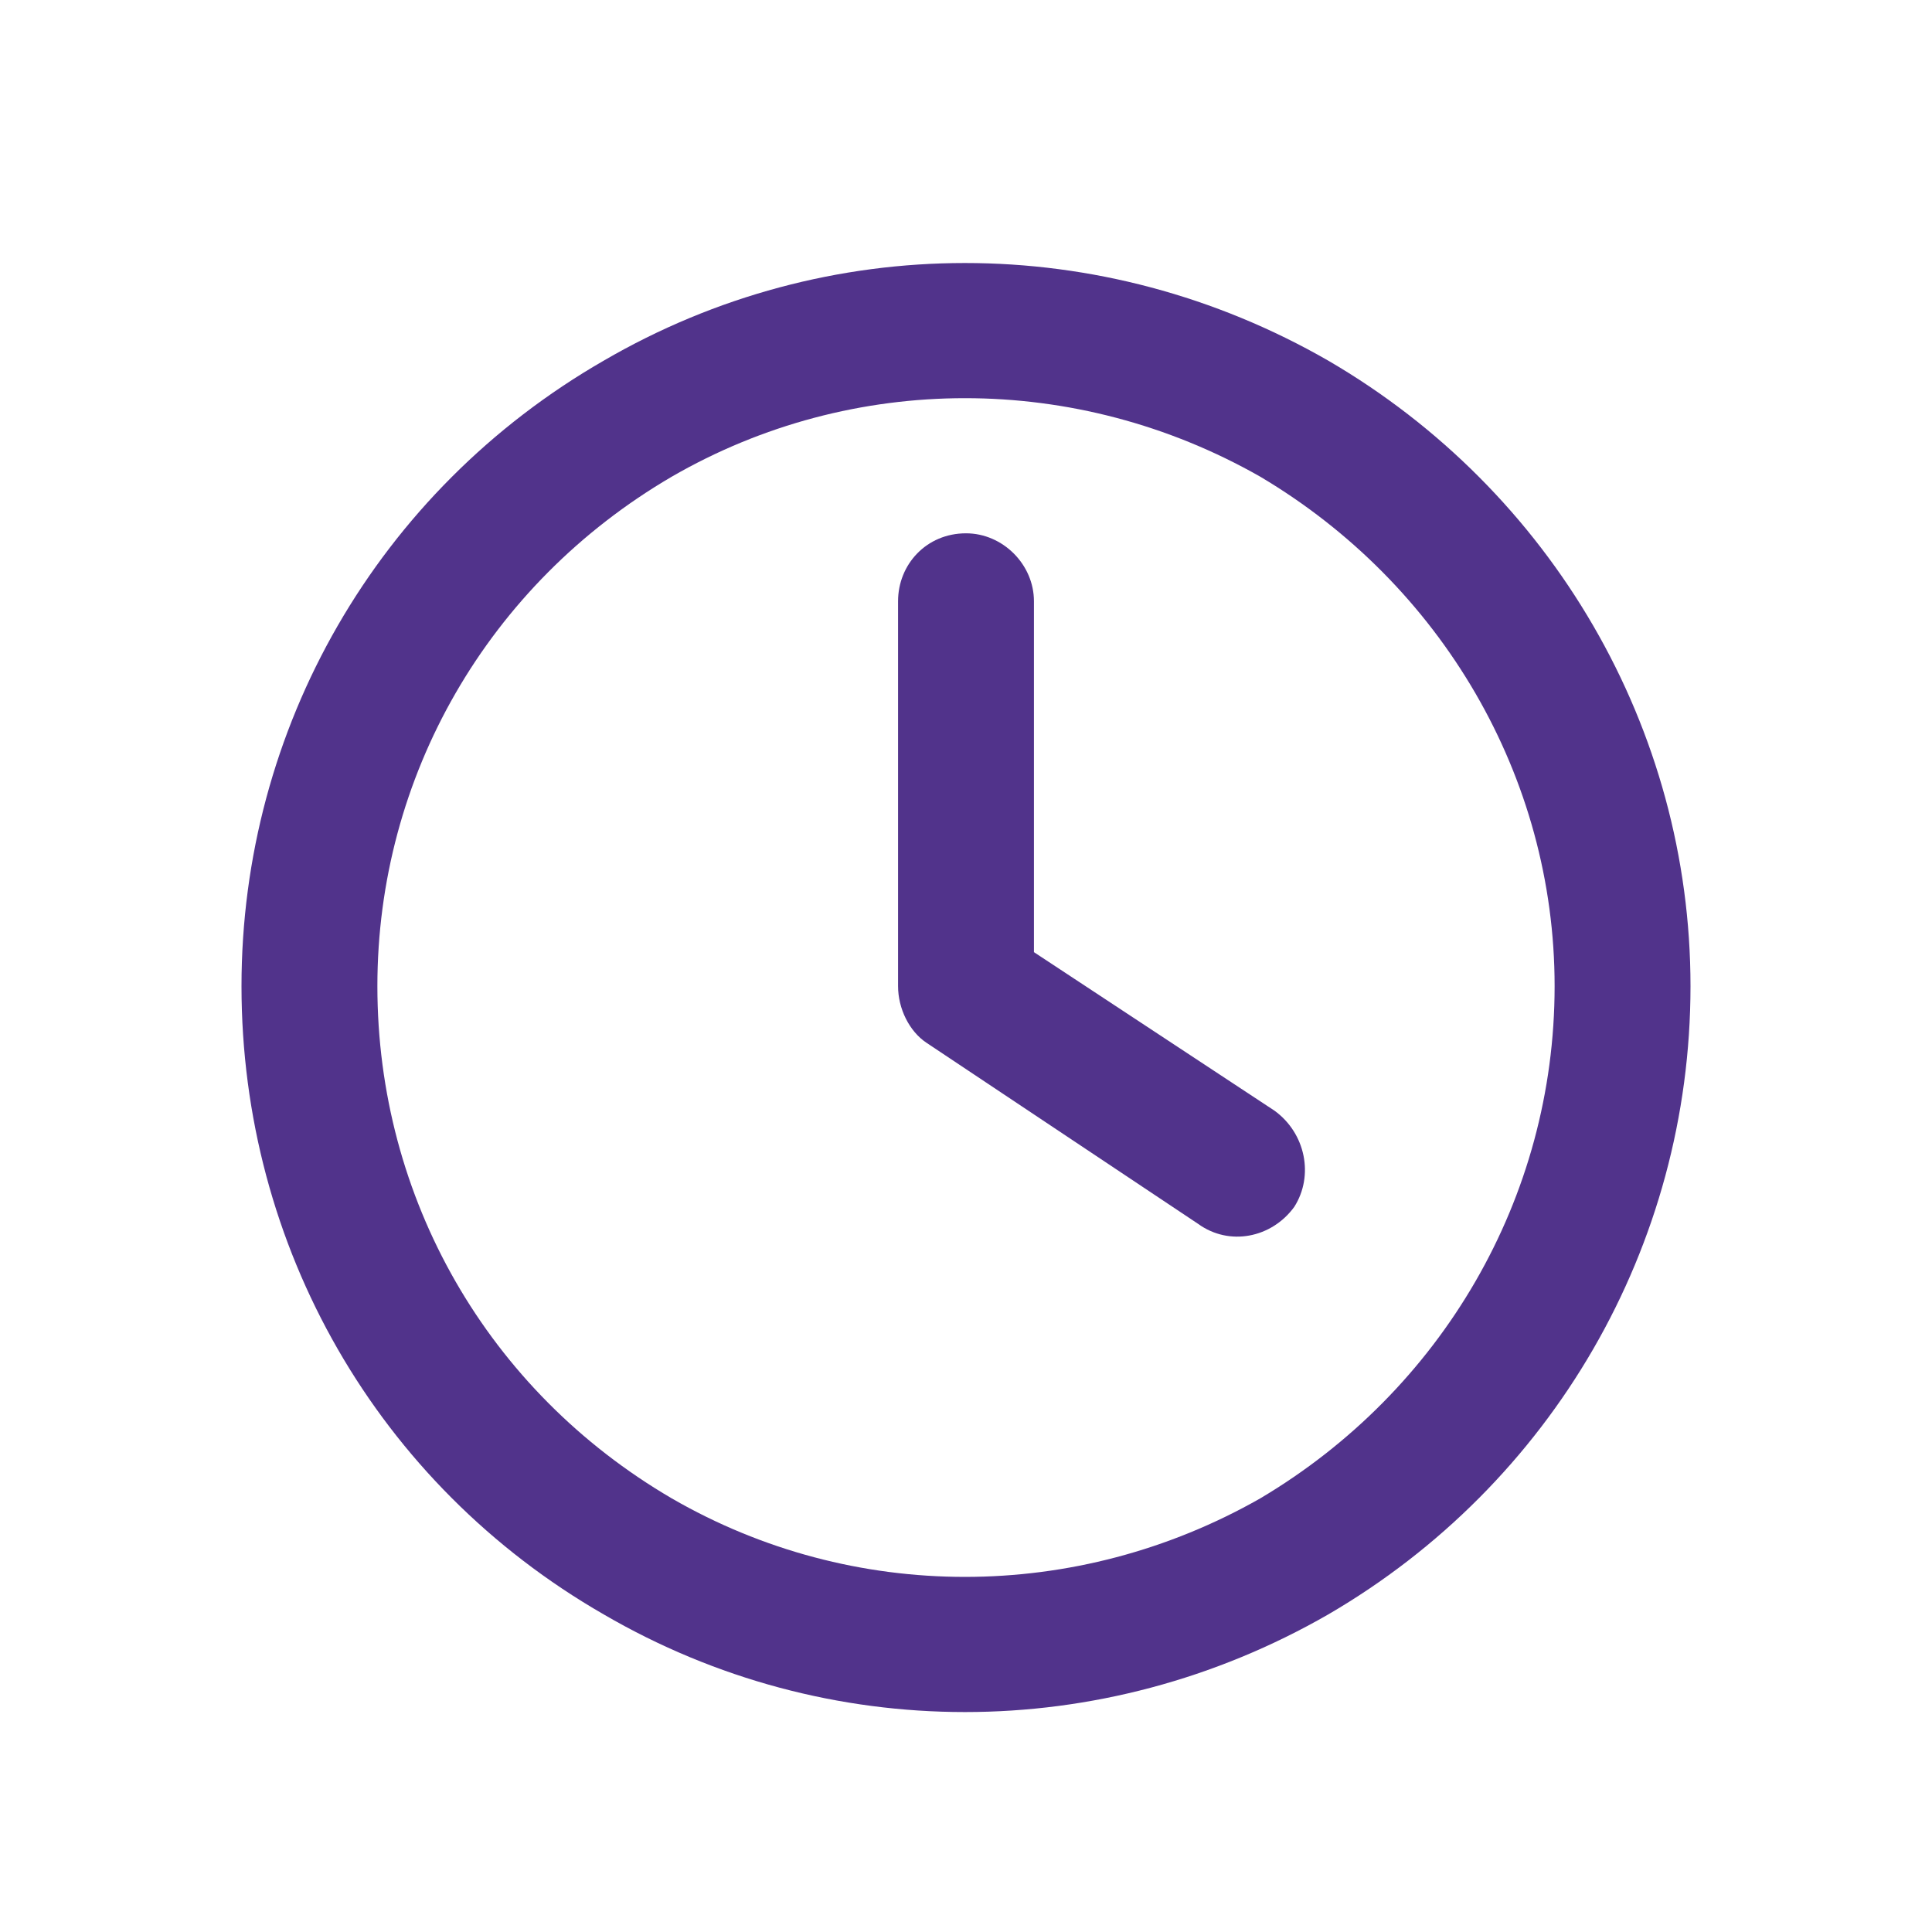 <svg width="24" height="24" viewBox="0 0 24 24" fill="none" xmlns="http://www.w3.org/2000/svg">
<path d="M19.312 12.25C19.312 9.648 17.906 7.258 15.656 5.922C13.371 4.621 10.594 4.621 8.344 5.922C6.059 7.258 4.688 9.648 4.688 12.25C4.688 14.887 6.059 17.277 8.344 18.613C10.594 19.914 13.371 19.914 15.656 18.613C17.906 17.277 19.312 14.887 19.312 12.25ZM3 12.25C3 9.051 4.688 6.098 7.5 4.48C10.277 2.863 13.688 2.863 16.5 4.48C19.277 6.098 21 9.051 21 12.25C21 15.484 19.277 18.438 16.5 20.055C13.688 21.672 10.277 21.672 7.5 20.055C4.688 18.438 3 15.484 3 12.25ZM11.156 7.469C11.156 7.012 11.508 6.625 12 6.625C12.457 6.625 12.844 7.012 12.844 7.469V11.828L15.832 13.797C16.219 14.078 16.324 14.605 16.078 14.992C15.797 15.379 15.27 15.484 14.883 15.203L11.508 12.953C11.297 12.812 11.156 12.531 11.156 12.25V7.469Z" fill="#51338B"/>
</svg>
